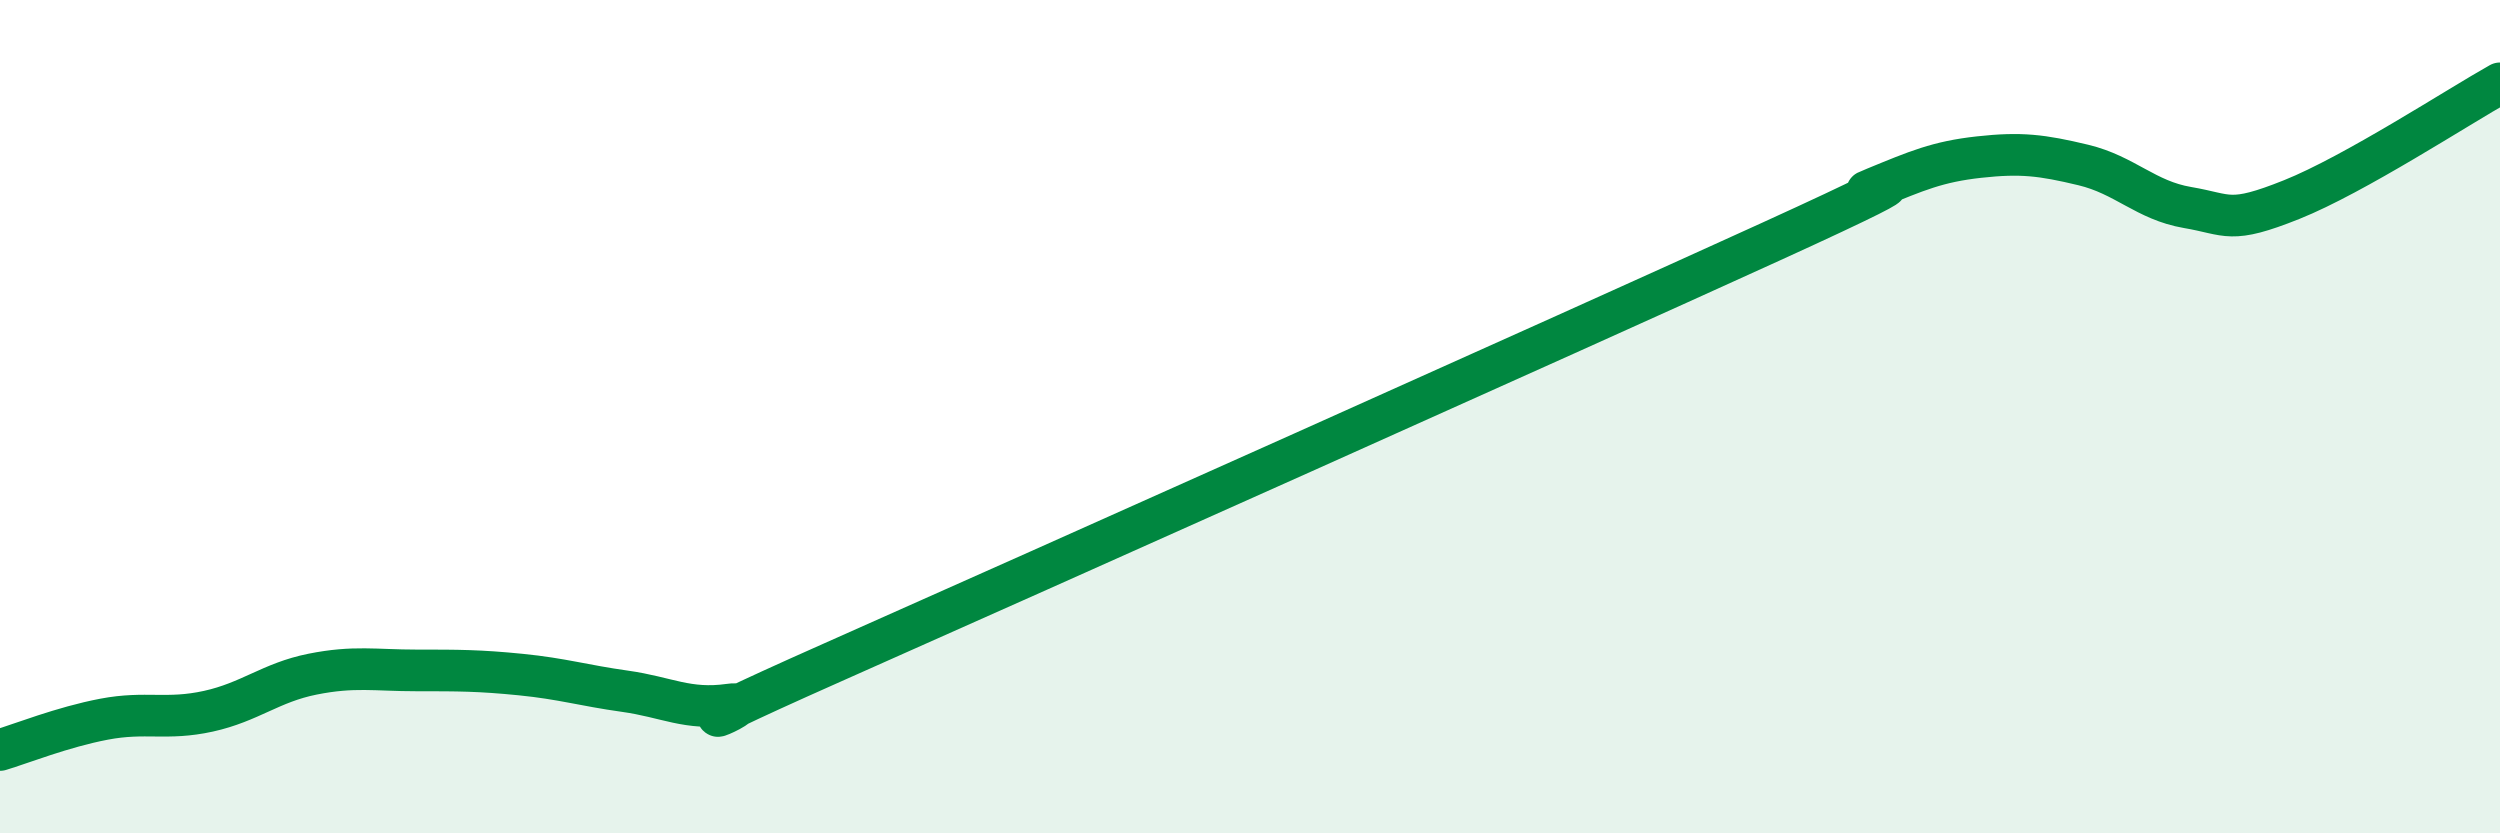 
    <svg width="60" height="20" viewBox="0 0 60 20" xmlns="http://www.w3.org/2000/svg">
      <path
        d="M 0,18 C 0.5,17.85 1.5,17.45 2.5,17.26 C 3.5,17.07 4,17.29 5,17.07 C 6,16.85 6.5,16.38 7.5,16.18 C 8.5,15.98 9,16.09 10,16.09 C 11,16.09 11.5,16.09 12.5,16.19 C 13.5,16.29 14,16.45 15,16.59 C 16,16.73 16.5,17.05 17.5,16.91 C 18.5,16.77 15,18.11 20,15.89 C 25,13.67 37.5,8.08 42.5,5.8 C 47.5,3.52 44,4.92 45,4.51 C 46,4.1 46.5,3.88 47.5,3.77 C 48.5,3.66 49,3.72 50,3.96 C 51,4.2 51.5,4.81 52.5,4.98 C 53.5,5.15 53.5,5.39 55,4.79 C 56.5,4.19 59,2.56 60,2L60 20L0 20Z"
        fill="#008740"
        opacity="0.1"
        stroke-linecap="round"
        stroke-linejoin="round"
      />
      <path
        d="M 0,18 C 0.5,17.85 1.5,17.45 2.5,17.26 C 3.5,17.07 4,17.29 5,17.07 C 6,16.85 6.5,16.38 7.5,16.18 C 8.5,15.98 9,16.09 10,16.09 C 11,16.09 11.5,16.09 12.5,16.19 C 13.5,16.29 14,16.45 15,16.59 C 16,16.73 16.5,17.05 17.5,16.91 C 18.5,16.77 15,18.11 20,15.89 C 25,13.67 37.5,8.08 42.5,5.8 C 47.5,3.52 44,4.92 45,4.51 C 46,4.1 46.5,3.88 47.5,3.77 C 48.5,3.66 49,3.72 50,3.96 C 51,4.2 51.5,4.81 52.5,4.98 C 53.5,5.15 53.5,5.39 55,4.79 C 56.5,4.19 59,2.56 60,2"
        stroke="#008740"
        stroke-width="1"
        fill="none"
        stroke-linecap="round"
        stroke-linejoin="round"
      />
    </svg>
  